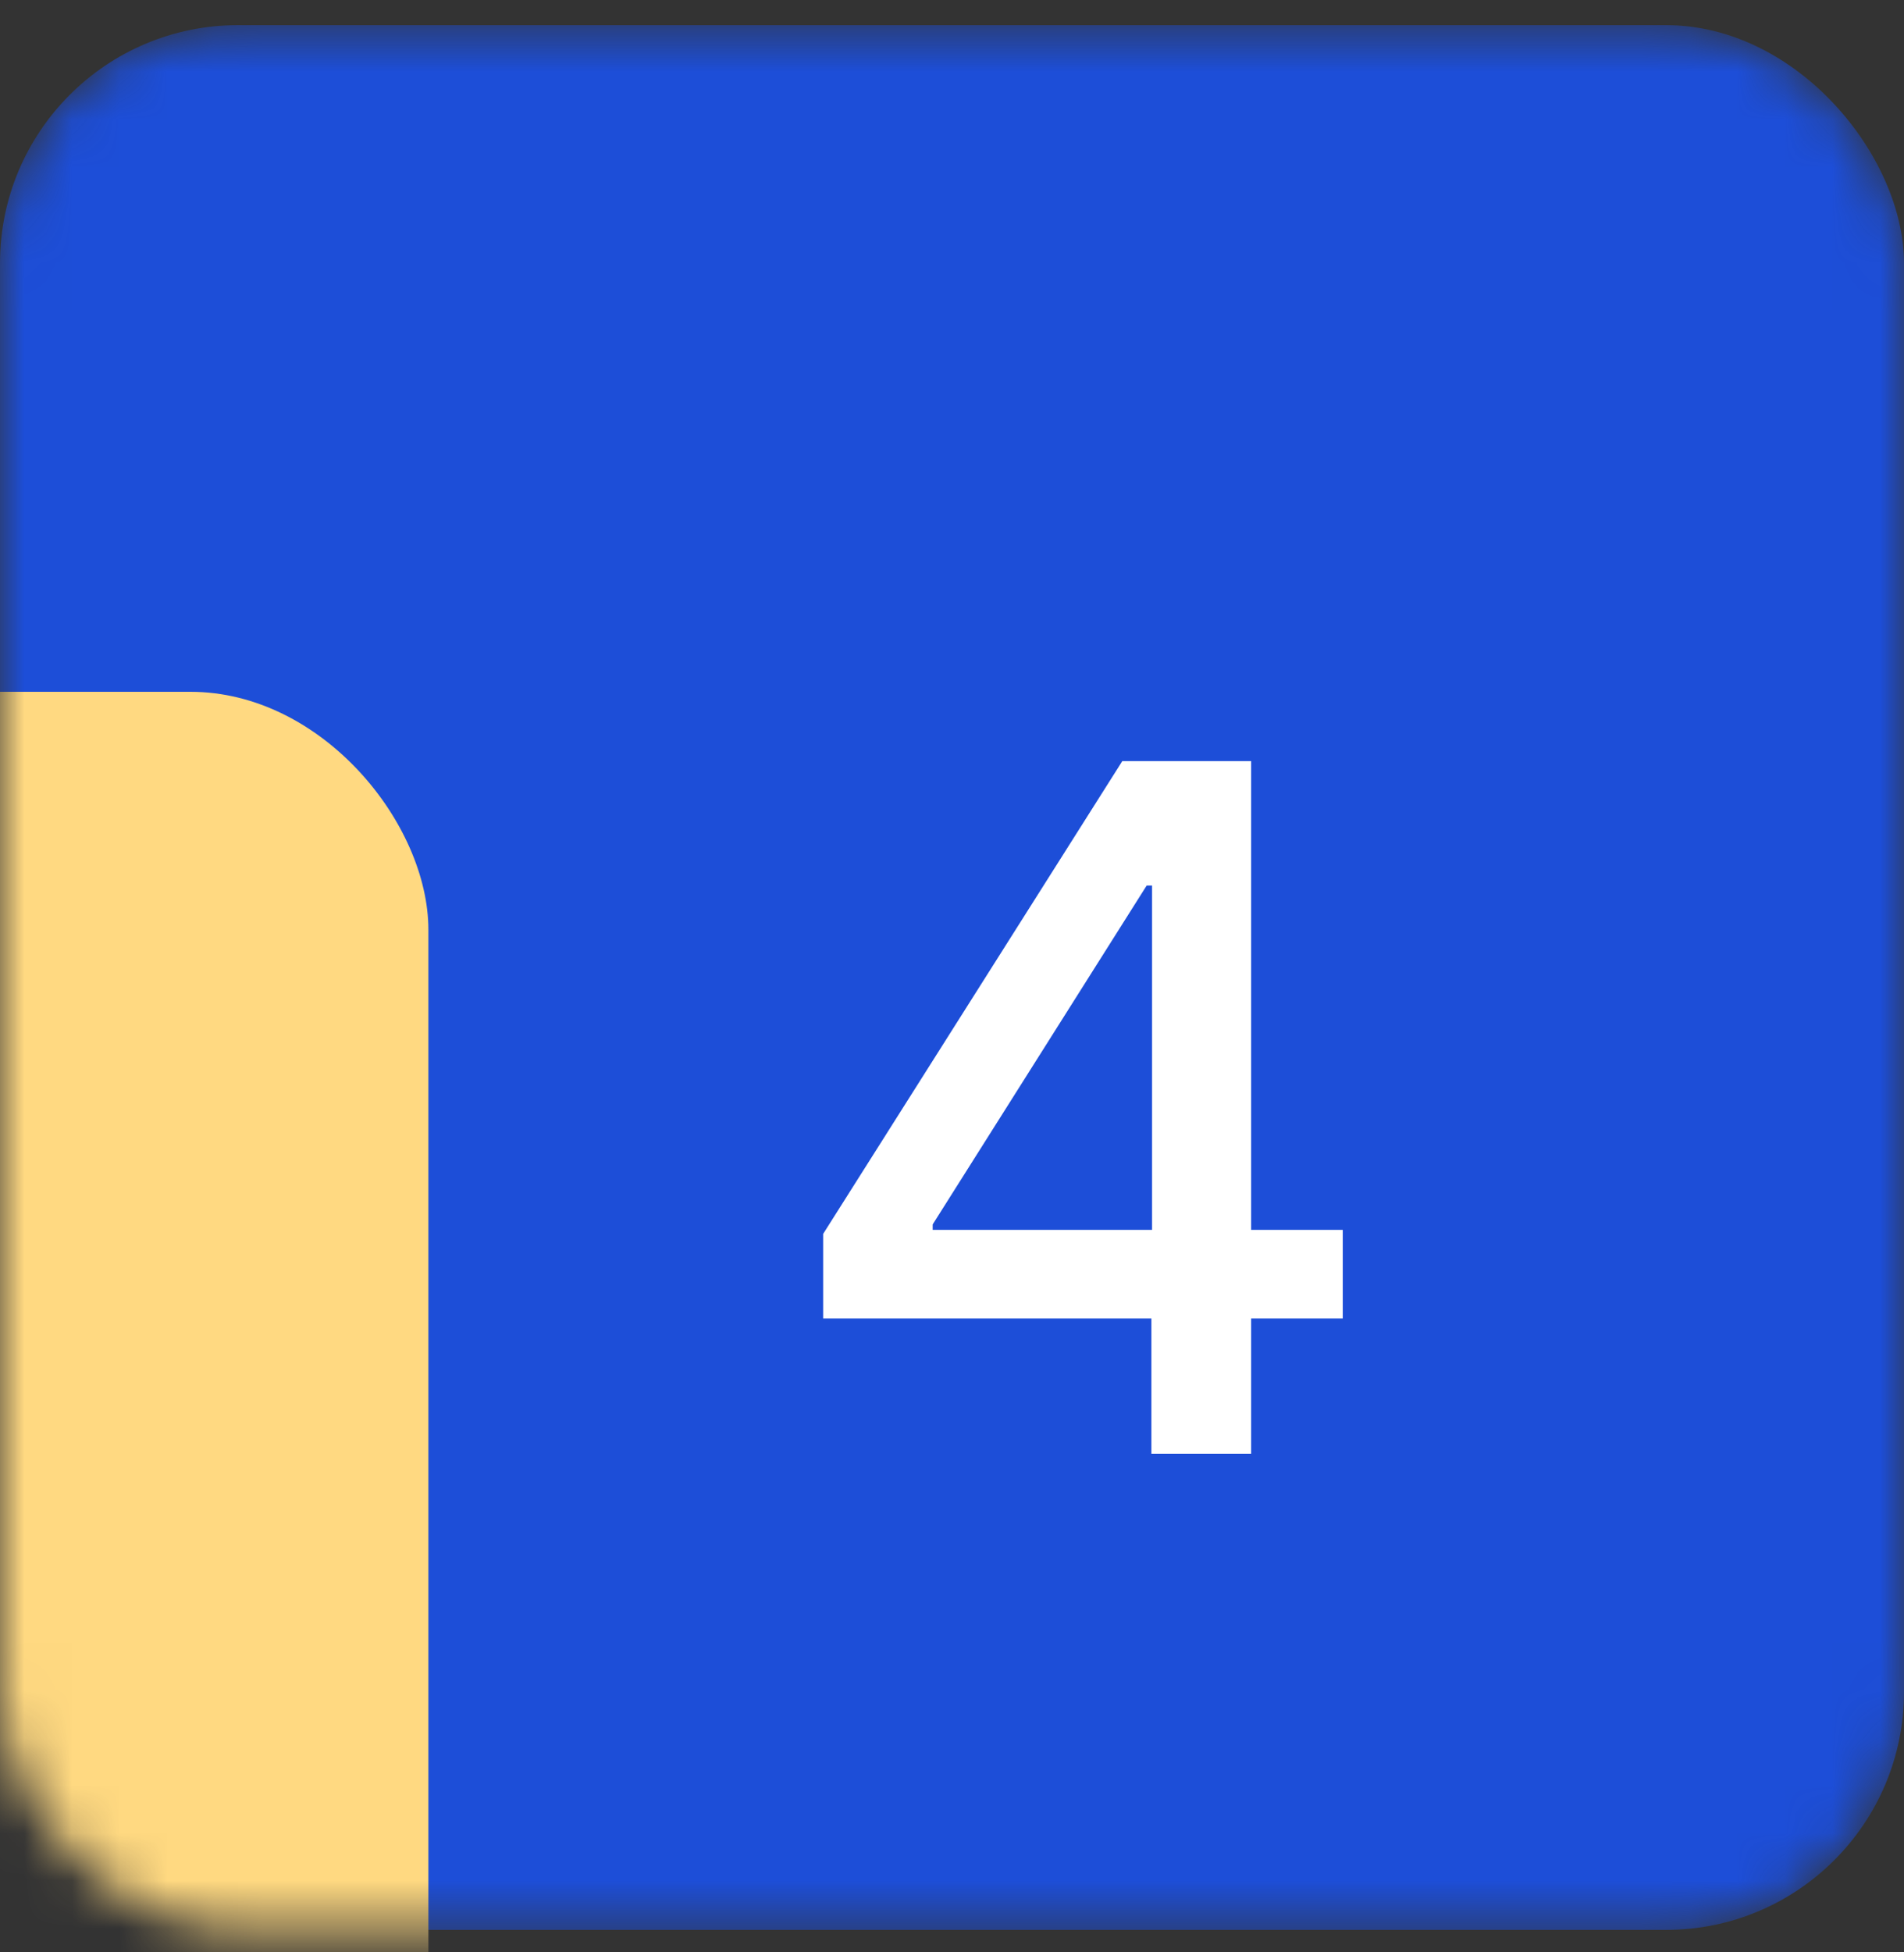 <svg width="40" height="41" viewBox="0 0 40 41" fill="none" xmlns="http://www.w3.org/2000/svg">
<rect x="0" y="0" width="40" height="41" fill="#333333" stroke="none"/>
<mask id="mask0_2887_13843" style="mask-type:alpha" maskUnits="userSpaceOnUse" x="0" y="0" width="40" height="41">
<rect y="0.528" width="40" height="40" rx="5" fill="#2405F2"/>
</mask>
<g mask="url(#mask0_2887_13843)">
<rect y="0.528" width="40" height="40" rx="5" fill="#1D4ED8"/>
<rect x="-31" y="14.528" width="40" height="40" rx="5" fill="#FFD981"/>
</g>
<path d="M17.293 27.687V25.912L23.578 15.983H24.978V18.596H24.09L19.594 25.713V25.827H28.209V27.687H17.293ZM24.189 30.528V27.148L24.203 26.338V15.983H26.284V30.528H24.189Z" fill="white"/>
</svg>
